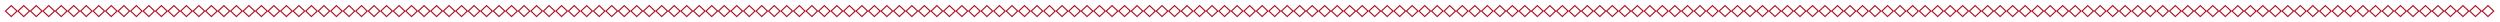 <?xml version="1.0" encoding="utf-8"?>
<svg xmlns="http://www.w3.org/2000/svg" xmlns:xlink="http://www.w3.org/1999/xlink" version="1.1" id="Ebene_1" x="0px" y="0px" viewBox="0 0 1600 14" style="enable-background:new 0 0 1600 14;" xml:space="preserve" width="3840" height="34">
<style type="text/css">
	.st0{clip-path:url(#SVGID_2_);fill:none;stroke:#AE0E23;stroke-width:0.72;stroke-miterlimit:300;}
</style>
<g>
	<defs>
		<rect id="SVGID_1_" x="3" y="3" width="1593.5" height="8"/>
	</defs>
	<clipPath id="SVGID_2_">
		<use xlink:href="#SVGID_1_" style="overflow:visible;"/>
	</clipPath>
	<polygon class="st0" points="1596,7 1592.3,10.5 1588.6,7 1592.3,3.5  "/>
	<polygon class="st0" points="1588,7 1584.3,10.5 1580.6,7 1584.3,3.5  "/>
	<polygon class="st0" points="1580,7 1576.3,10.5 1572.6,7 1576.3,3.5  "/>
	<polygon class="st0" points="1572,7 1568.3,10.5 1564.6,7 1568.3,3.5  "/>
	<polygon class="st0" points="1564,7 1560.3,10.5 1556.6,7 1560.3,3.5  "/>
	<polygon class="st0" points="1556,7 1552.3,10.5 1548.6,7 1552.3,3.5  "/>
	<polygon class="st0" points="1548,7 1544.3,10.5 1540.6,7 1544.3,3.5  "/>
	<polygon class="st0" points="1540,7 1536.3,10.5 1532.6,7 1536.3,3.5  "/>
	<polygon class="st0" points="1531.9,7 1528.3,10.5 1524.6,7 1528.3,3.5  "/>
	<polygon class="st0" points="1523.9,7 1520.3,10.5 1516.6,7 1520.3,3.5  "/>
	<polygon class="st0" points="1515.9,7 1512.3,10.5 1508.6,7 1512.3,3.5  "/>
	<polygon class="st0" points="1507.9,7 1504.3,10.5 1500.6,7 1504.3,3.5  "/>
	<polygon class="st0" points="1499.9,7 1496.2,10.5 1492.6,7 1496.2,3.5  "/>
	<polygon class="st0" points="1491.9,7 1488.2,10.5 1484.6,7 1488.2,3.5  "/>
	<polygon class="st0" points="1483.9,7 1480.2,10.5 1476.6,7 1480.2,3.5  "/>
	<polygon class="st0" points="1475.9,7 1472.2,10.5 1468.5,7 1472.2,3.5  "/>
	<polygon class="st0" points="1467.9,7 1464.2,10.5 1460.5,7 1464.2,3.5  "/>
	<polygon class="st0" points="1459.9,7 1456.2,10.5 1452.5,7 1456.2,3.5  "/>
	<polygon class="st0" points="1451.9,7 1448.2,10.5 1444.5,7 1448.2,3.5  "/>
	<polygon class="st0" points="1443.9,7 1440.2,10.5 1436.5,7 1440.2,3.5  "/>
	<polygon class="st0" points="1435.9,7 1432.2,10.5 1428.5,7 1432.2,3.5  "/>
	<polygon class="st0" points="1427.9,7 1424.2,10.5 1420.5,7 1424.2,3.5  "/>
	<polygon class="st0" points="1419.9,7 1416.2,10.5 1412.5,7 1416.2,3.5  "/>
	<polygon class="st0" points="1411.9,7 1408.2,10.5 1404.5,7 1408.2,3.5  "/>
	<polygon class="st0" points="1403.9,7 1400.2,10.5 1396.5,7 1400.2,3.5  "/>
	<polygon class="st0" points="1395.9,7 1392.2,10.5 1388.5,7 1392.2,3.5  "/>
	<polygon class="st0" points="1387.8,7 1384.2,10.5 1380.5,7 1384.2,3.5  "/>
	<polygon class="st0" points="1379.8,7 1376.2,10.5 1372.5,7 1376.2,3.5  "/>
	<polygon class="st0" points="1371.8,7 1368.2,10.5 1364.5,7 1368.2,3.5  "/>
	<polygon class="st0" points="1363.8,7 1360.1,10.5 1356.5,7 1360.1,3.5  "/>
	<polygon class="st0" points="1355.8,7 1352.1,10.5 1348.5,7 1352.1,3.5  "/>
	<polygon class="st0" points="1347.8,7 1344.1,10.5 1340.5,7 1344.1,3.5  "/>
	<polygon class="st0" points="1339.8,7 1336.1,10.5 1332.5,7 1336.1,3.5  "/>
	<polygon class="st0" points="1331.8,7 1328.1,10.5 1324.4,7 1328.1,3.5  "/>
	<polygon class="st0" points="1323.8,7 1320.1,10.5 1316.4,7 1320.1,3.5  "/>
	<polygon class="st0" points="1315.8,7 1312.1,10.5 1308.4,7 1312.1,3.5  "/>
	<polygon class="st0" points="1307.8,7 1304.1,10.5 1300.4,7 1304.1,3.5  "/>
	<polygon class="st0" points="1299.8,7 1296.1,10.5 1292.4,7 1296.1,3.5  "/>
	<polygon class="st0" points="1291.8,7 1288.1,10.5 1284.4,7 1288.1,3.5  "/>
	<polygon class="st0" points="1283.8,7 1280.1,10.5 1276.4,7 1280.1,3.5  "/>
	<polygon class="st0" points="1275.8,7 1272.1,10.5 1268.4,7 1272.1,3.5  "/>
	<polygon class="st0" points="1267.8,7 1264.1,10.5 1260.4,7 1264.1,3.5  "/>
	<polygon class="st0" points="1259.8,7 1256.1,10.5 1252.4,7 1256.1,3.5  "/>
	<polygon class="st0" points="1251.8,7 1248.1,10.5 1244.4,7 1248.1,3.5  "/>
	<polygon class="st0" points="1243.7,7 1240.1,10.5 1236.4,7 1240.1,3.5  "/>
	<polygon class="st0" points="1235.7,7 1232.1,10.5 1228.4,7 1232.1,3.5  "/>
	<polygon class="st0" points="1227.7,7 1224.1,10.5 1220.4,7 1224.1,3.5  "/>
	<polygon class="st0" points="1219.7,7 1216,10.5 1212.4,7 1216,3.5  "/>
	<polygon class="st0" points="1211.7,7 1208,10.5 1204.4,7 1208,3.5  "/>
	<polygon class="st0" points="1203.7,7 1200,10.5 1196.4,7 1200,3.5  "/>
	<polygon class="st0" points="1195.7,7 1192,10.5 1188.4,7 1192,3.5  "/>
	<polygon class="st0" points="1187.7,7 1184,10.5 1180.3,7 1184,3.5  "/>
	<polygon class="st0" points="1179.7,7 1176,10.5 1172.3,7 1176,3.5  "/>
	<polygon class="st0" points="1171.7,7 1168,10.5 1164.3,7 1168,3.5  "/>
	<polygon class="st0" points="1163.7,7 1160,10.5 1156.3,7 1160,3.5  "/>
	<polygon class="st0" points="1155.7,7 1152,10.5 1148.3,7 1152,3.5  "/>
	<polygon class="st0" points="1147.7,7 1144,10.5 1140.3,7 1144,3.5  "/>
	<polygon class="st0" points="1139.7,7 1136,10.5 1132.3,7 1136,3.5  "/>
	<polygon class="st0" points="1131.7,7 1128,10.5 1124.3,7 1128,3.5  "/>
	<polygon class="st0" points="1123.7,7 1120,10.5 1116.3,7 1120,3.5  "/>
	<polygon class="st0" points="1115.7,7 1112,10.5 1108.3,7 1112,3.5  "/>
	<polygon class="st0" points="1107.7,7 1104,10.5 1100.3,7 1104,3.5  "/>
	<polygon class="st0" points="1099.6,7 1096,10.5 1092.3,7 1096,3.5  "/>
	<polygon class="st0" points="1091.6,7 1088,10.5 1084.3,7 1088,3.5  "/>
	<polygon class="st0" points="1083.6,7 1080,10.5 1076.3,7 1080,3.5  "/>
	<polygon class="st0" points="1075.6,7 1071.9,10.5 1068.3,7 1071.9,3.5  "/>
	<polygon class="st0" points="1067.6,7 1063.9,10.5 1060.3,7 1063.9,3.5  "/>
	<polygon class="st0" points="1059.6,7 1055.9,10.5 1052.3,7 1055.9,3.5  "/>
	<polygon class="st0" points="1051.6,7 1047.9,10.5 1044.2,7 1047.9,3.5  "/>
	<polygon class="st0" points="1043.6,7 1039.9,10.5 1036.2,7 1039.9,3.5  "/>
	<polygon class="st0" points="1035.6,7 1031.9,10.5 1028.2,7 1031.9,3.5  "/>
	<polygon class="st0" points="1027.6,7 1023.9,10.5 1020.2,7 1023.9,3.5  "/>
	<polygon class="st0" points="1019.6,7 1015.9,10.5 1012.2,7 1015.9,3.5  "/>
	<polygon class="st0" points="1011.6,7 1007.9,10.5 1004.2,7 1007.9,3.5  "/>
	<polygon class="st0" points="1003.6,7 999.9,10.5 996.2,7 999.9,3.5  "/>
	<polygon class="st0" points="995.6,7 991.9,10.5 988.2,7 991.9,3.5  "/>
	<polygon class="st0" points="987.6,7 983.9,10.5 980.2,7 983.9,3.5  "/>
	<polygon class="st0" points="979.6,7 975.9,10.5 972.2,7 975.9,3.5  "/>
	<polygon class="st0" points="971.6,7 967.9,10.5 964.2,7 967.9,3.5  "/>
	<polygon class="st0" points="963.6,7 959.9,10.5 956.2,7 959.9,3.5  "/>
	<polygon class="st0" points="955.5,7 951.9,10.5 948.2,7 951.9,3.5  "/>
	<polygon class="st0" points="947.5,7 943.9,10.5 940.2,7 943.9,3.5  "/>
	<polygon class="st0" points="939.5,7 935.9,10.5 932.2,7 935.9,3.5  "/>
	<polygon class="st0" points="931.5,7 927.8,10.5 924.2,7 927.8,3.5  "/>
	<polygon class="st0" points="923.5,7 919.8,10.5 916.2,7 919.8,3.5  "/>
	<polygon class="st0" points="915.5,7 911.8,10.5 908.2,7 911.8,3.5  "/>
	<polygon class="st0" points="907.5,7 903.8,10.5 900.1,7 903.8,3.5  "/>
	<polygon class="st0" points="899.5,7 895.8,10.5 892.1,7 895.8,3.5  "/>
	<polygon class="st0" points="891.5,7 887.8,10.5 884.1,7 887.8,3.5  "/>
	<polygon class="st0" points="883.5,7 879.8,10.5 876.1,7 879.8,3.5  "/>
	<polygon class="st0" points="875.5,7 871.8,10.5 868.1,7 871.8,3.5  "/>
	<polygon class="st0" points="867.5,7 863.8,10.5 860.1,7 863.8,3.5  "/>
	<polygon class="st0" points="859.5,7 855.8,10.5 852.1,7 855.8,3.5  "/>
	<polygon class="st0" points="851.5,7 847.8,10.5 844.1,7 847.8,3.5  "/>
	<polygon class="st0" points="843.5,7 839.8,10.5 836.1,7 839.8,3.5  "/>
	<polygon class="st0" points="835.5,7 831.8,10.5 828.1,7 831.8,3.5  "/>
	<polygon class="st0" points="827.5,7 823.8,10.5 820.1,7 823.8,3.5  "/>
	<polygon class="st0" points="819.4,7 815.8,10.5 812.1,7 815.8,3.5  "/>
	<polygon class="st0" points="811.4,7 807.8,10.5 804.1,7 807.8,3.5  "/>
	<polygon class="st0" points="803.4,7 799.8,10.5 796.1,7 799.8,3.5  "/>
	<polygon class="st0" points="795.4,7 791.8,10.5 788.1,7 791.8,3.5  "/>
	<polygon class="st0" points="787.4,7 783.7,10.5 780.1,7 783.7,3.5  "/>
	<polygon class="st0" points="779.4,7 775.7,10.5 772.1,7 775.7,3.5  "/>
	<polygon class="st0" points="771.4,7 767.7,10.5 764.1,7 767.7,3.5  "/>
	<polygon class="st0" points="763.4,7 759.7,10.5 756,7 759.7,3.5  "/>
	<polygon class="st0" points="755.4,7 751.7,10.5 748,7 751.7,3.5  "/>
	<polygon class="st0" points="747.4,7 743.7,10.5 740,7 743.7,3.5  "/>
	<polygon class="st0" points="739.4,7 735.7,10.5 732,7 735.7,3.5  "/>
	<polygon class="st0" points="731.4,7 727.7,10.5 724,7 727.7,3.5  "/>
	<polygon class="st0" points="723.4,7 719.7,10.5 716,7 719.7,3.5  "/>
	<polygon class="st0" points="715.4,7 711.7,10.5 708,7 711.7,3.5  "/>
	<polygon class="st0" points="707.4,7 703.7,10.5 700,7 703.7,3.5  "/>
	<polygon class="st0" points="699.4,7 695.7,10.5 692,7 695.7,3.5  "/>
	<polygon class="st0" points="691.4,7 687.7,10.5 684,7 687.7,3.5  "/>
	<polygon class="st0" points="683.4,7 679.7,10.5 676,7 679.7,3.5  "/>
	<polygon class="st0" points="675.3,7 671.7,10.5 668,7 671.7,3.5  "/>
	<polygon class="st0" points="667.3,7 663.7,10.5 660,7 663.7,3.5  "/>
	<polygon class="st0" points="659.3,7 655.7,10.5 652,7 655.7,3.5  "/>
	<polygon class="st0" points="651.3,7 647.7,10.5 644,7 647.7,3.5  "/>
	<polygon class="st0" points="643.3,7 639.6,10.5 636,7 639.6,3.5  "/>
	<polygon class="st0" points="635.3,7 631.6,10.5 628,7 631.6,3.5  "/>
	<polygon class="st0" points="627.3,7 623.6,10.5 620,7 623.6,3.5  "/>
	<polygon class="st0" points="619.3,7 615.6,10.5 611.9,7 615.6,3.5  "/>
	<polygon class="st0" points="611.3,7 607.6,10.5 603.9,7 607.6,3.5  "/>
	<polygon class="st0" points="603.3,7 599.6,10.5 595.9,7 599.6,3.5  "/>
	<polygon class="st0" points="595.3,7 591.6,10.5 587.9,7 591.6,3.5  "/>
	<polygon class="st0" points="587.3,7 583.6,10.5 579.9,7 583.6,3.5  "/>
	<polygon class="st0" points="579.3,7 575.6,10.5 571.9,7 575.6,3.5  "/>
	<polygon class="st0" points="571.3,7 567.6,10.5 563.9,7 567.6,3.5  "/>
	<polygon class="st0" points="563.3,7 559.6,10.5 555.9,7 559.6,3.5  "/>
	<polygon class="st0" points="555.3,7 551.6,10.5 547.9,7 551.6,3.5  "/>
	<polygon class="st0" points="547.3,7 543.6,10.5 539.9,7 543.6,3.5  "/>
	<polygon class="st0" points="539.3,7 535.6,10.5 531.9,7 535.6,3.5  "/>
	<polygon class="st0" points="531.2,7 527.6,10.5 523.9,7 527.6,3.5  "/>
	<polygon class="st0" points="523.2,7 519.6,10.5 515.9,7 519.6,3.5  "/>
	<polygon class="st0" points="515.2,7 511.6,10.5 507.9,7 511.6,3.5  "/>
	<polygon class="st0" points="507.2,7 503.5,10.5 499.9,7 503.5,3.5  "/>
	<polygon class="st0" points="499.2,7 495.5,10.5 491.9,7 495.5,3.5  "/>
	<polygon class="st0" points="491.2,7 487.5,10.5 483.9,7 487.5,3.5  "/>
	<polygon class="st0" points="483.2,7 479.5,10.5 475.9,7 479.5,3.5  "/>
	<polygon class="st0" points="475.2,7 471.5,10.5 467.8,7 471.5,3.5  "/>
	<polygon class="st0" points="467.2,7 463.5,10.5 459.8,7 463.5,3.5  "/>
	<polygon class="st0" points="459.2,7 455.5,10.5 451.8,7 455.5,3.5  "/>
	<polygon class="st0" points="451.2,7 447.5,10.5 443.8,7 447.5,3.5  "/>
	<polygon class="st0" points="443.2,7 439.5,10.5 435.8,7 439.5,3.5  "/>
	<polygon class="st0" points="435.2,7 431.5,10.5 427.8,7 431.5,3.5  "/>
	<polygon class="st0" points="427.2,7 423.5,10.5 419.8,7 423.5,3.5  "/>
	<polygon class="st0" points="419.2,7 415.5,10.5 411.8,7 415.5,3.5  "/>
	<polygon class="st0" points="411.2,7 407.5,10.5 403.8,7 407.5,3.5  "/>
	<polygon class="st0" points="403.2,7 399.5,10.5 395.8,7 399.5,3.5  "/>
	<polygon class="st0" points="395.2,7 391.5,10.5 387.8,7 391.5,3.5  "/>
	<polygon class="st0" points="387.1,7 383.5,10.5 379.8,7 383.5,3.5  "/>
	<polygon class="st0" points="379.1,7 375.5,10.5 371.8,7 375.5,3.5  "/>
	<polygon class="st0" points="371.1,7 367.5,10.5 363.8,7 367.5,3.5  "/>
	<polygon class="st0" points="363.1,7 359.4,10.5 355.8,7 359.4,3.5  "/>
	<polygon class="st0" points="355.1,7 351.4,10.5 347.8,7 351.4,3.5  "/>
	<polygon class="st0" points="347.1,7 343.4,10.5 339.8,7 343.4,3.5  "/>
	<polygon class="st0" points="339.1,7 335.4,10.5 331.8,7 335.4,3.5  "/>
	<polygon class="st0" points="331.1,7 327.4,10.5 323.7,7 327.4,3.5  "/>
	<polygon class="st0" points="323.1,7 319.4,10.5 315.7,7 319.4,3.5  "/>
	<polygon class="st0" points="315.1,7 311.4,10.5 307.7,7 311.4,3.5  "/>
	<polygon class="st0" points="307.1,7 303.4,10.5 299.7,7 303.4,3.5  "/>
	<polygon class="st0" points="299.1,7 295.4,10.5 291.7,7 295.4,3.5  "/>
	<polygon class="st0" points="291.1,7 287.4,10.5 283.7,7 287.4,3.5  "/>
	<polygon class="st0" points="283.1,7 279.4,10.5 275.7,7 279.4,3.5  "/>
	<polygon class="st0" points="275.1,7 271.4,10.5 267.7,7 271.4,3.5  "/>
	<polygon class="st0" points="267.1,7 263.4,10.5 259.7,7 263.4,3.5  "/>
	<polygon class="st0" points="259.1,7 255.4,10.5 251.7,7 255.4,3.5  "/>
	<polygon class="st0" points="251.1,7 247.4,10.5 243.7,7 247.4,3.5  "/>
	<polygon class="st0" points="243,7 239.4,10.5 235.7,7 239.4,3.5  "/>
	<polygon class="st0" points="235,7 231.4,10.5 227.7,7 231.4,3.5  "/>
	<polygon class="st0" points="227,7 223.4,10.5 219.7,7 223.4,3.5  "/>
	<polygon class="st0" points="219,7 215.3,10.5 211.7,7 215.3,3.5  "/>
	<polygon class="st0" points="211,7 207.3,10.5 203.7,7 207.3,3.5  "/>
	<polygon class="st0" points="203,7 199.3,10.5 195.7,7 199.3,3.5  "/>
	<polygon class="st0" points="195,7 191.3,10.5 187.6,7 191.3,3.5  "/>
	<polygon class="st0" points="187,7 183.3,10.5 179.6,7 183.3,3.5  "/>
	<polygon class="st0" points="179,7 175.3,10.5 171.6,7 175.3,3.5  "/>
	<polygon class="st0" points="171,7 167.3,10.5 163.6,7 167.3,3.5  "/>
	<polygon class="st0" points="163,7 159.3,10.5 155.6,7 159.3,3.5  "/>
	<polygon class="st0" points="155,7 151.3,10.5 147.6,7 151.3,3.5  "/>
	<polygon class="st0" points="147,7 143.3,10.5 139.6,7 143.3,3.5  "/>
	<polygon class="st0" points="139,7 135.3,10.5 131.6,7 135.3,3.5  "/>
	<polygon class="st0" points="131,7 127.3,10.5 123.6,7 127.3,3.5  "/>
	<polygon class="st0" points="123,7 119.3,10.5 115.6,7 119.3,3.5  "/>
	<polygon class="st0" points="115,7 111.3,10.5 107.6,7 111.3,3.5  "/>
	<polygon class="st0" points="107,7 103.3,10.5 99.6,7 103.3,3.5  "/>
	<polygon class="st0" points="98.9,7 95.3,10.5 91.6,7 95.3,3.5  "/>
	<polygon class="st0" points="90.9,7 87.3,10.5 83.6,7 87.3,3.5  "/>
	<polygon class="st0" points="82.9,7 79.3,10.5 75.6,7 79.3,3.5  "/>
	<polygon class="st0" points="74.9,7 71.2,10.5 67.6,7 71.2,3.5  "/>
	<polygon class="st0" points="66.9,7 63.2,10.5 59.6,7 63.2,3.5  "/>
	<polygon class="st0" points="58.9,7 55.2,10.5 51.6,7 55.2,3.5  "/>
	<polygon class="st0" points="50.9,7 47.2,10.5 43.5,7 47.2,3.5  "/>
	<polygon class="st0" points="42.9,7 39.2,10.5 35.5,7 39.2,3.5  "/>
	<polygon class="st0" points="34.9,7 31.2,10.5 27.5,7 31.2,3.5  "/>
	<polygon class="st0" points="26.9,7 23.2,10.5 19.5,7 23.2,3.5  "/>
	<polygon class="st0" points="18.9,7 15.2,10.5 11.5,7 15.2,3.5  "/>
	<polygon class="st0" points="10.9,7 7.2,10.5 3.5,7 7.2,3.5  "/>
</g>
</svg>
